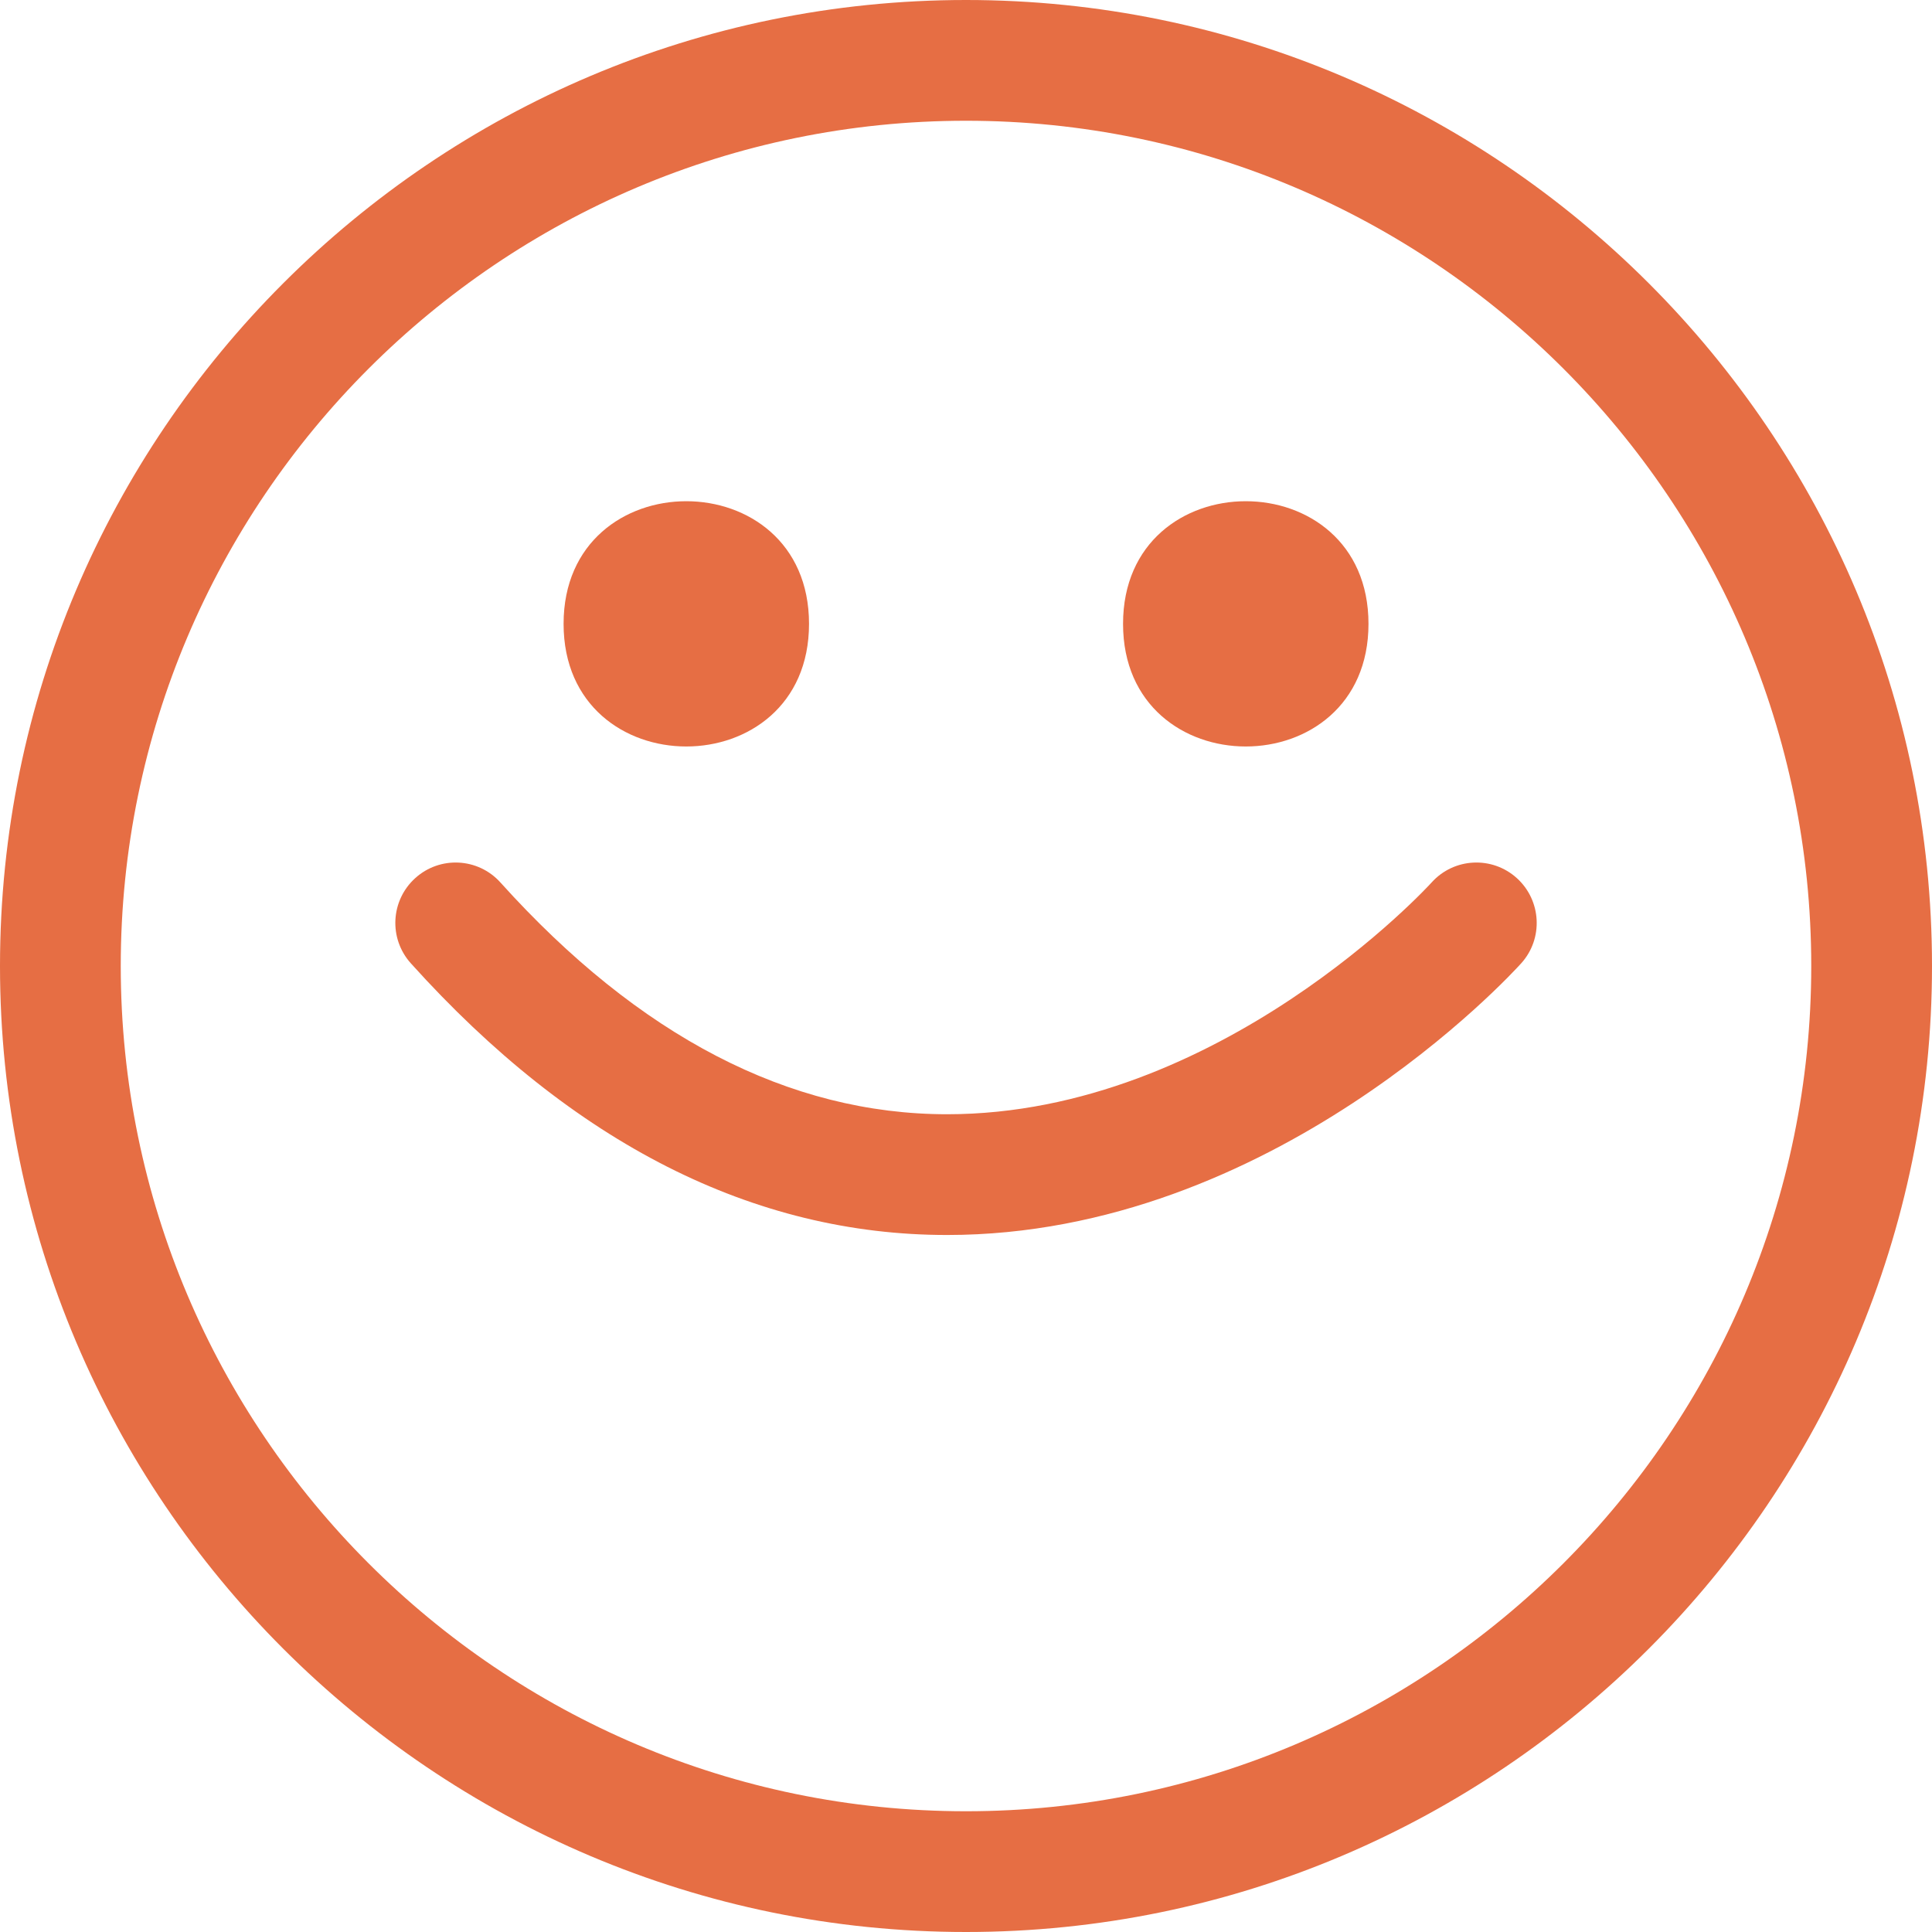 <svg width="52" height="52" viewBox="0 0 52 52" fill="none" xmlns="http://www.w3.org/2000/svg">
<g id="Group">
<path id="Vector" d="M25.492 33.24C20.287 33.24 15.429 30.782 11.058 25.928C10.457 25.259 10.512 24.235 11.177 23.634C11.841 23.033 12.869 23.084 13.47 23.753C17.198 27.891 21.244 29.99 25.493 29.99C32.827 29.99 38.476 23.816 38.531 23.753C39.132 23.084 40.16 23.033 40.825 23.634C41.489 24.235 41.544 25.263 40.943 25.928C40.676 26.224 34.253 33.24 25.493 33.24H25.492Z" fill="#E66E44"/>
<path id="Vector_2" d="M21.775 16.791C21.775 21.192 15.169 21.192 15.169 16.791C15.169 12.39 21.775 12.39 21.775 16.791Z" fill="#E66E44"/>
<path id="Vector_3" d="M36.833 16.791C36.833 21.192 30.227 21.192 30.227 16.791C30.227 12.39 36.833 12.39 36.833 16.791Z" fill="#E66E44"/>
<path id="Vector_4" d="M26 52C11.663 52 0 40.337 0 26C0 11.663 11.663 0 26 0C40.337 0 52 11.663 52 26C52 40.337 40.337 52 26 52ZM26 3.25C13.457 3.25 3.25 13.457 3.25 26C3.25 38.543 13.457 48.75 26 48.75C38.543 48.75 48.75 38.543 48.75 26C48.75 13.457 38.543 3.25 26 3.25Z" fill="#E66E44"/>
</g>
</svg>
